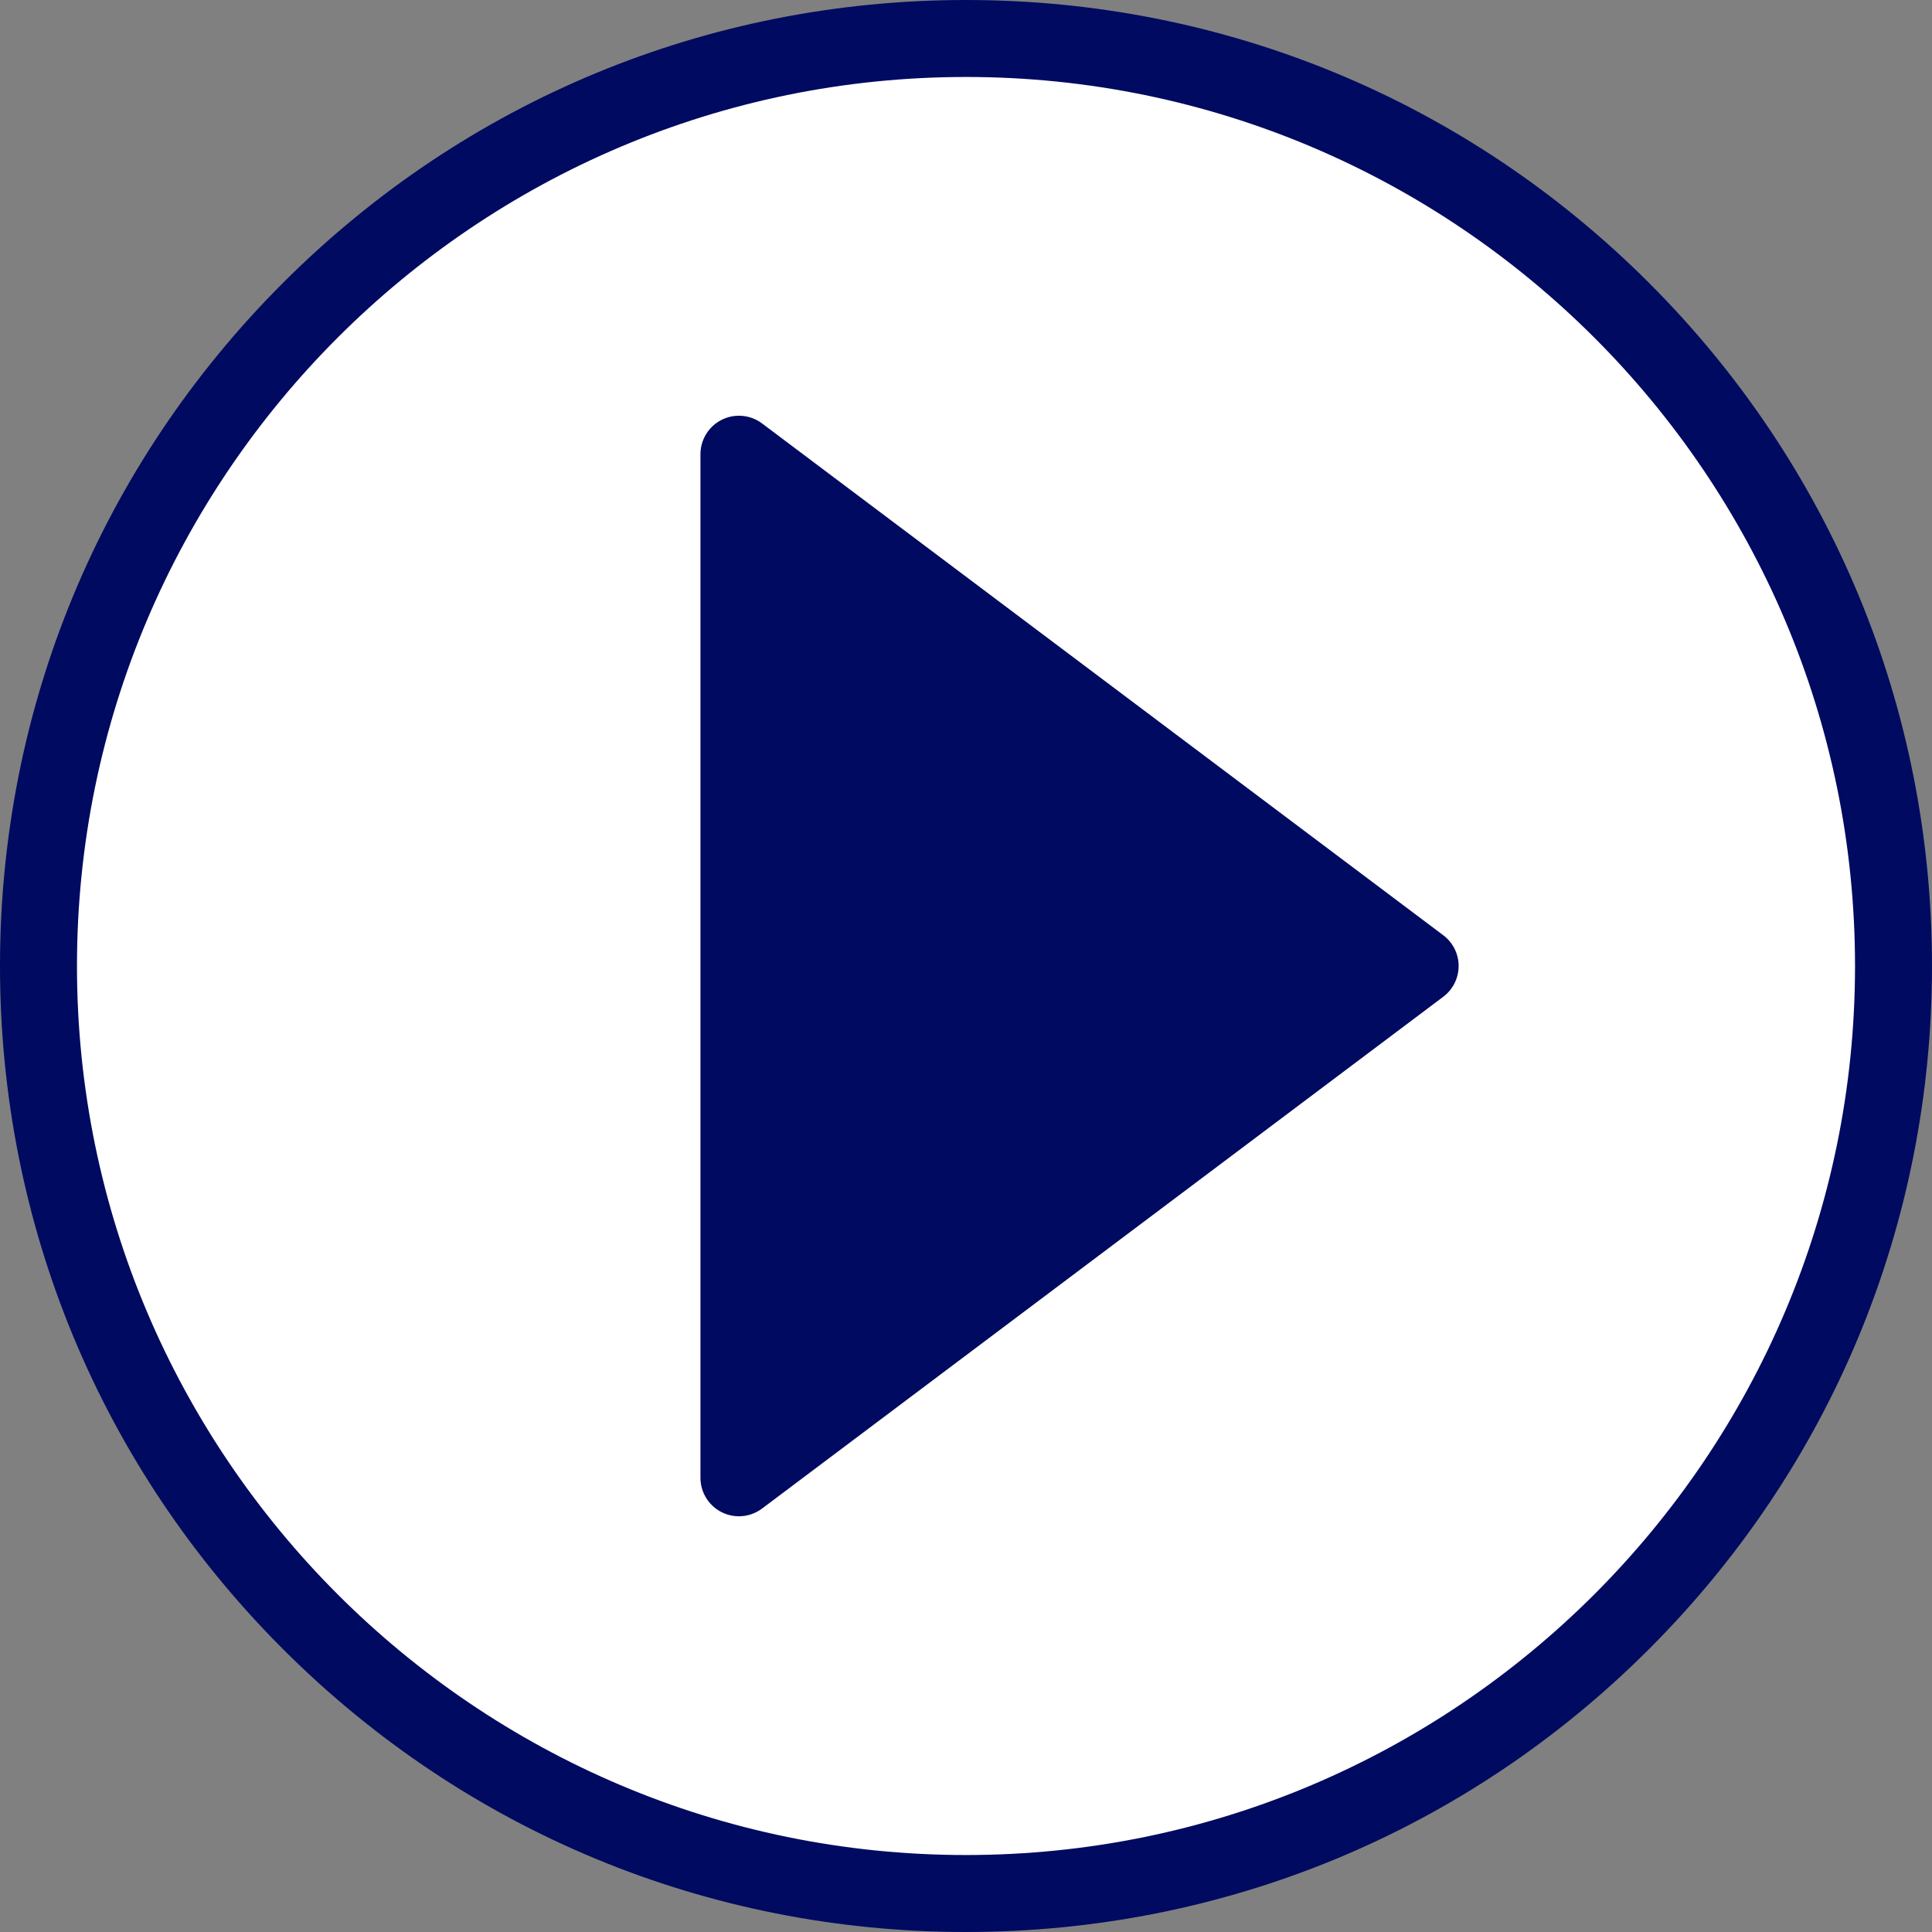 <?xml version="1.0" encoding="iso-8859-1"?>
<!-- Generator: Adobe Illustrator 19.0.0, SVG Export Plug-In . SVG Version: 6.00 Build 0)  -->
<svg version="1.1" width="81" height="81" id="Layer_1" xmlns="http://www.w3.org/2000/svg" xmlns:xlink="http://www.w3.org/1999/xlink" x="0px" y="0px"
	 viewBox="0 0 512 512" style="enable-background:new 0 0 512 512;" xml:space="preserve">
<rect x="0" y="0" width="512" height="512" fill="#808080" stroke="none"/>
<circle style="fill:#fff;" cx="256" cy="256" r="245.801"/>
<polygon style="fill:#000a60;" points="195.825,391.629 376.351,256 195.825,120.371 "/>
<g>
	<path style="fill:#000a60;" d="M256,512c-68.381,0-132.667-26.628-181.019-74.98C26.628,388.667,0,324.38,0,256
		S26.628,123.333,74.981,74.98C123.333,26.628,187.619,0,256,0s132.667,26.628,181.019,74.98C485.372,123.333,512,187.62,512,256
		s-26.628,132.667-74.981,181.02C388.667,485.372,324.381,512,256,512z M256,20.398C126.089,20.398,20.398,126.089,20.398,256
		S126.089,491.602,256,491.602S491.602,385.911,491.602,256S385.911,20.398,256,20.398z"/>
	<path style="fill:#000a60;" d="M195.824,401.828c-1.553,0-3.115-0.355-4.557-1.075c-3.458-1.727-5.641-5.26-5.641-9.124V120.371
		c0-3.864,2.185-7.397,5.641-9.124c3.458-1.726,7.593-1.351,10.685,0.97l180.526,135.629c2.564,1.927,4.073,4.948,4.073,8.154
		s-1.508,6.228-4.073,8.154L201.951,399.783C200.15,401.137,197.994,401.828,195.824,401.828z M206.024,140.791v230.418L359.371,256
		L206.024,140.791z"/>
</g>
<g>
</g>
<g>
</g>
<g>
</g>
<g>
</g>
<g>
</g>
<g>
</g>
<g>
</g>
<g>
</g>
<g>
</g>
<g>
</g>
<g>
</g>
<g>
</g>
<g>
</g>
<g>
</g>
<g>
</g>
</svg>
